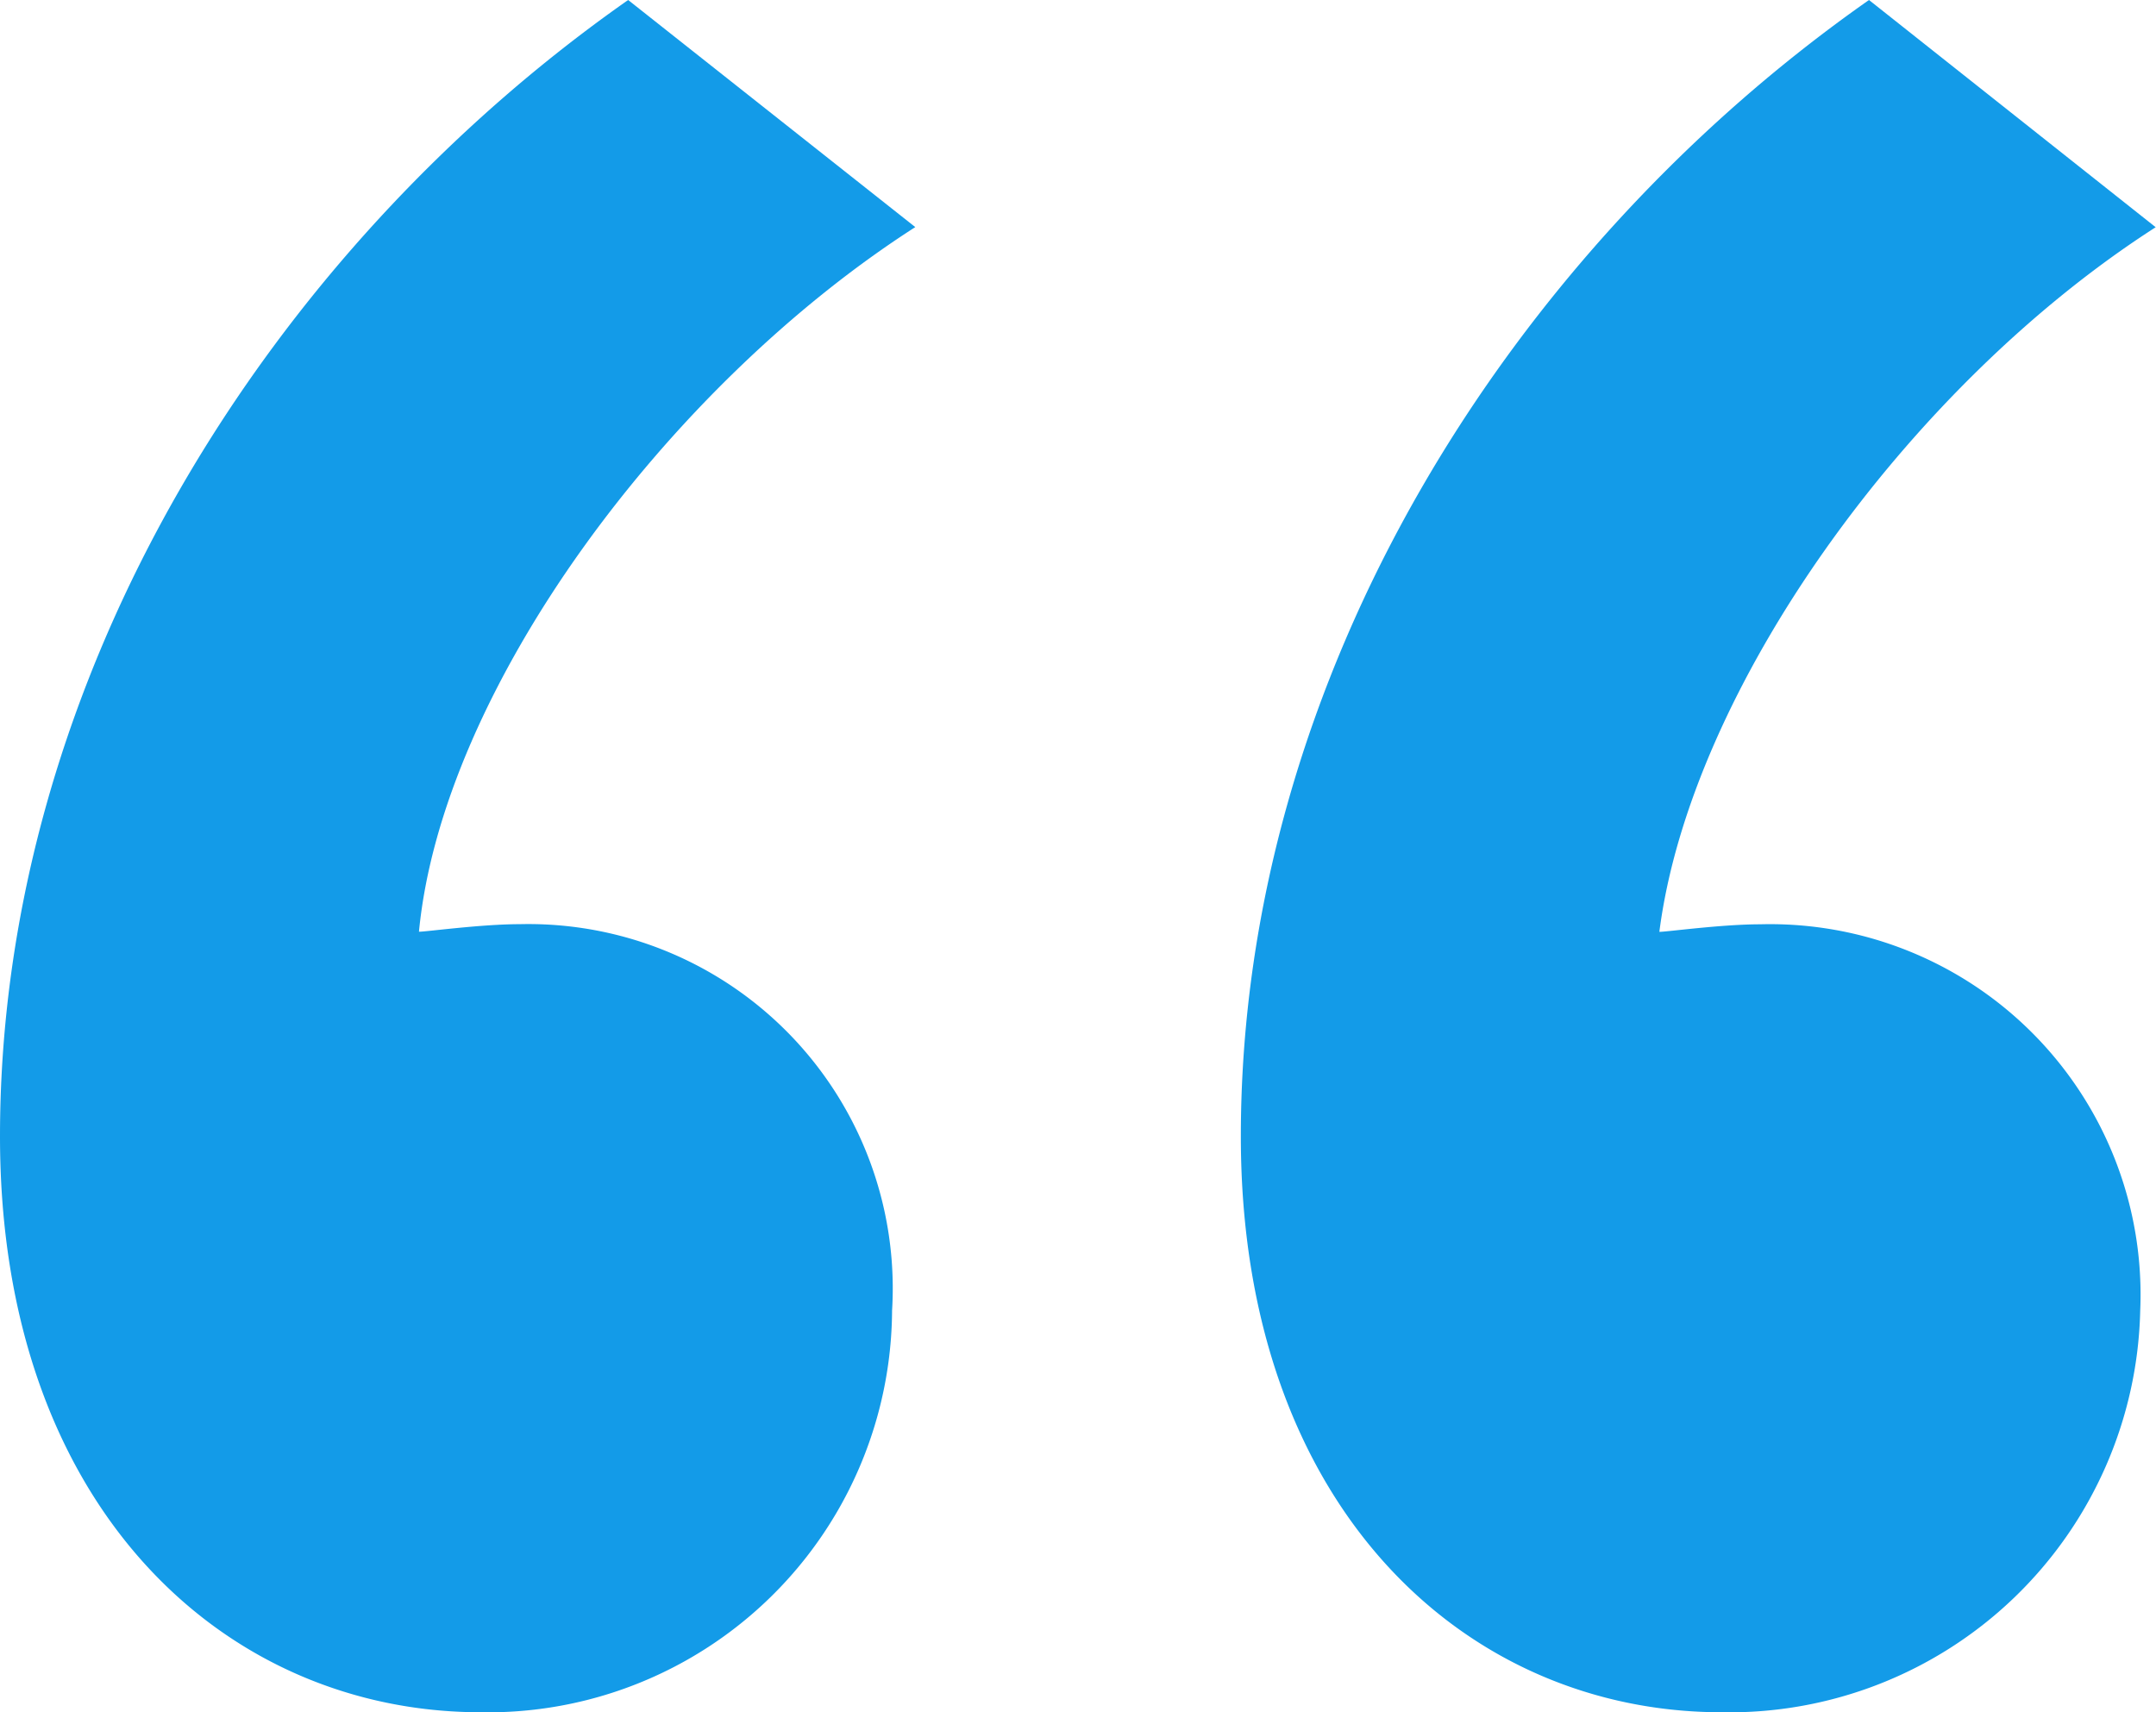 <svg xmlns="http://www.w3.org/2000/svg" width="34" height="27" viewBox="0 0 34 27">
  <path id="quote-top" d="M37.162-136.834c5.626-3.942,9.906-10.633,9.906-17.92,0-5.854-3.547-9.08-7.583-9.08A6.372,6.372,0,0,0,33-157.5a5.745,5.745,0,0,0,5.871,6.093c.612,0,1.468-.119,1.59-.119-.367,3.823-3.914,8.6-7.827,11.111Zm-19.568,0c5.626-3.942,9.906-10.633,9.906-17.92,0-5.854-3.547-9.08-7.583-9.08a6.48,6.48,0,0,0-6.6,6.332,5.842,5.842,0,0,0,5.993,6.093c.612,0,1.468-.119,1.59-.119-.489,3.823-3.914,8.6-7.827,11.111Z" transform="translate(47.068 -136.834) rotate(180)" fill="#139be8"/>
</svg>

